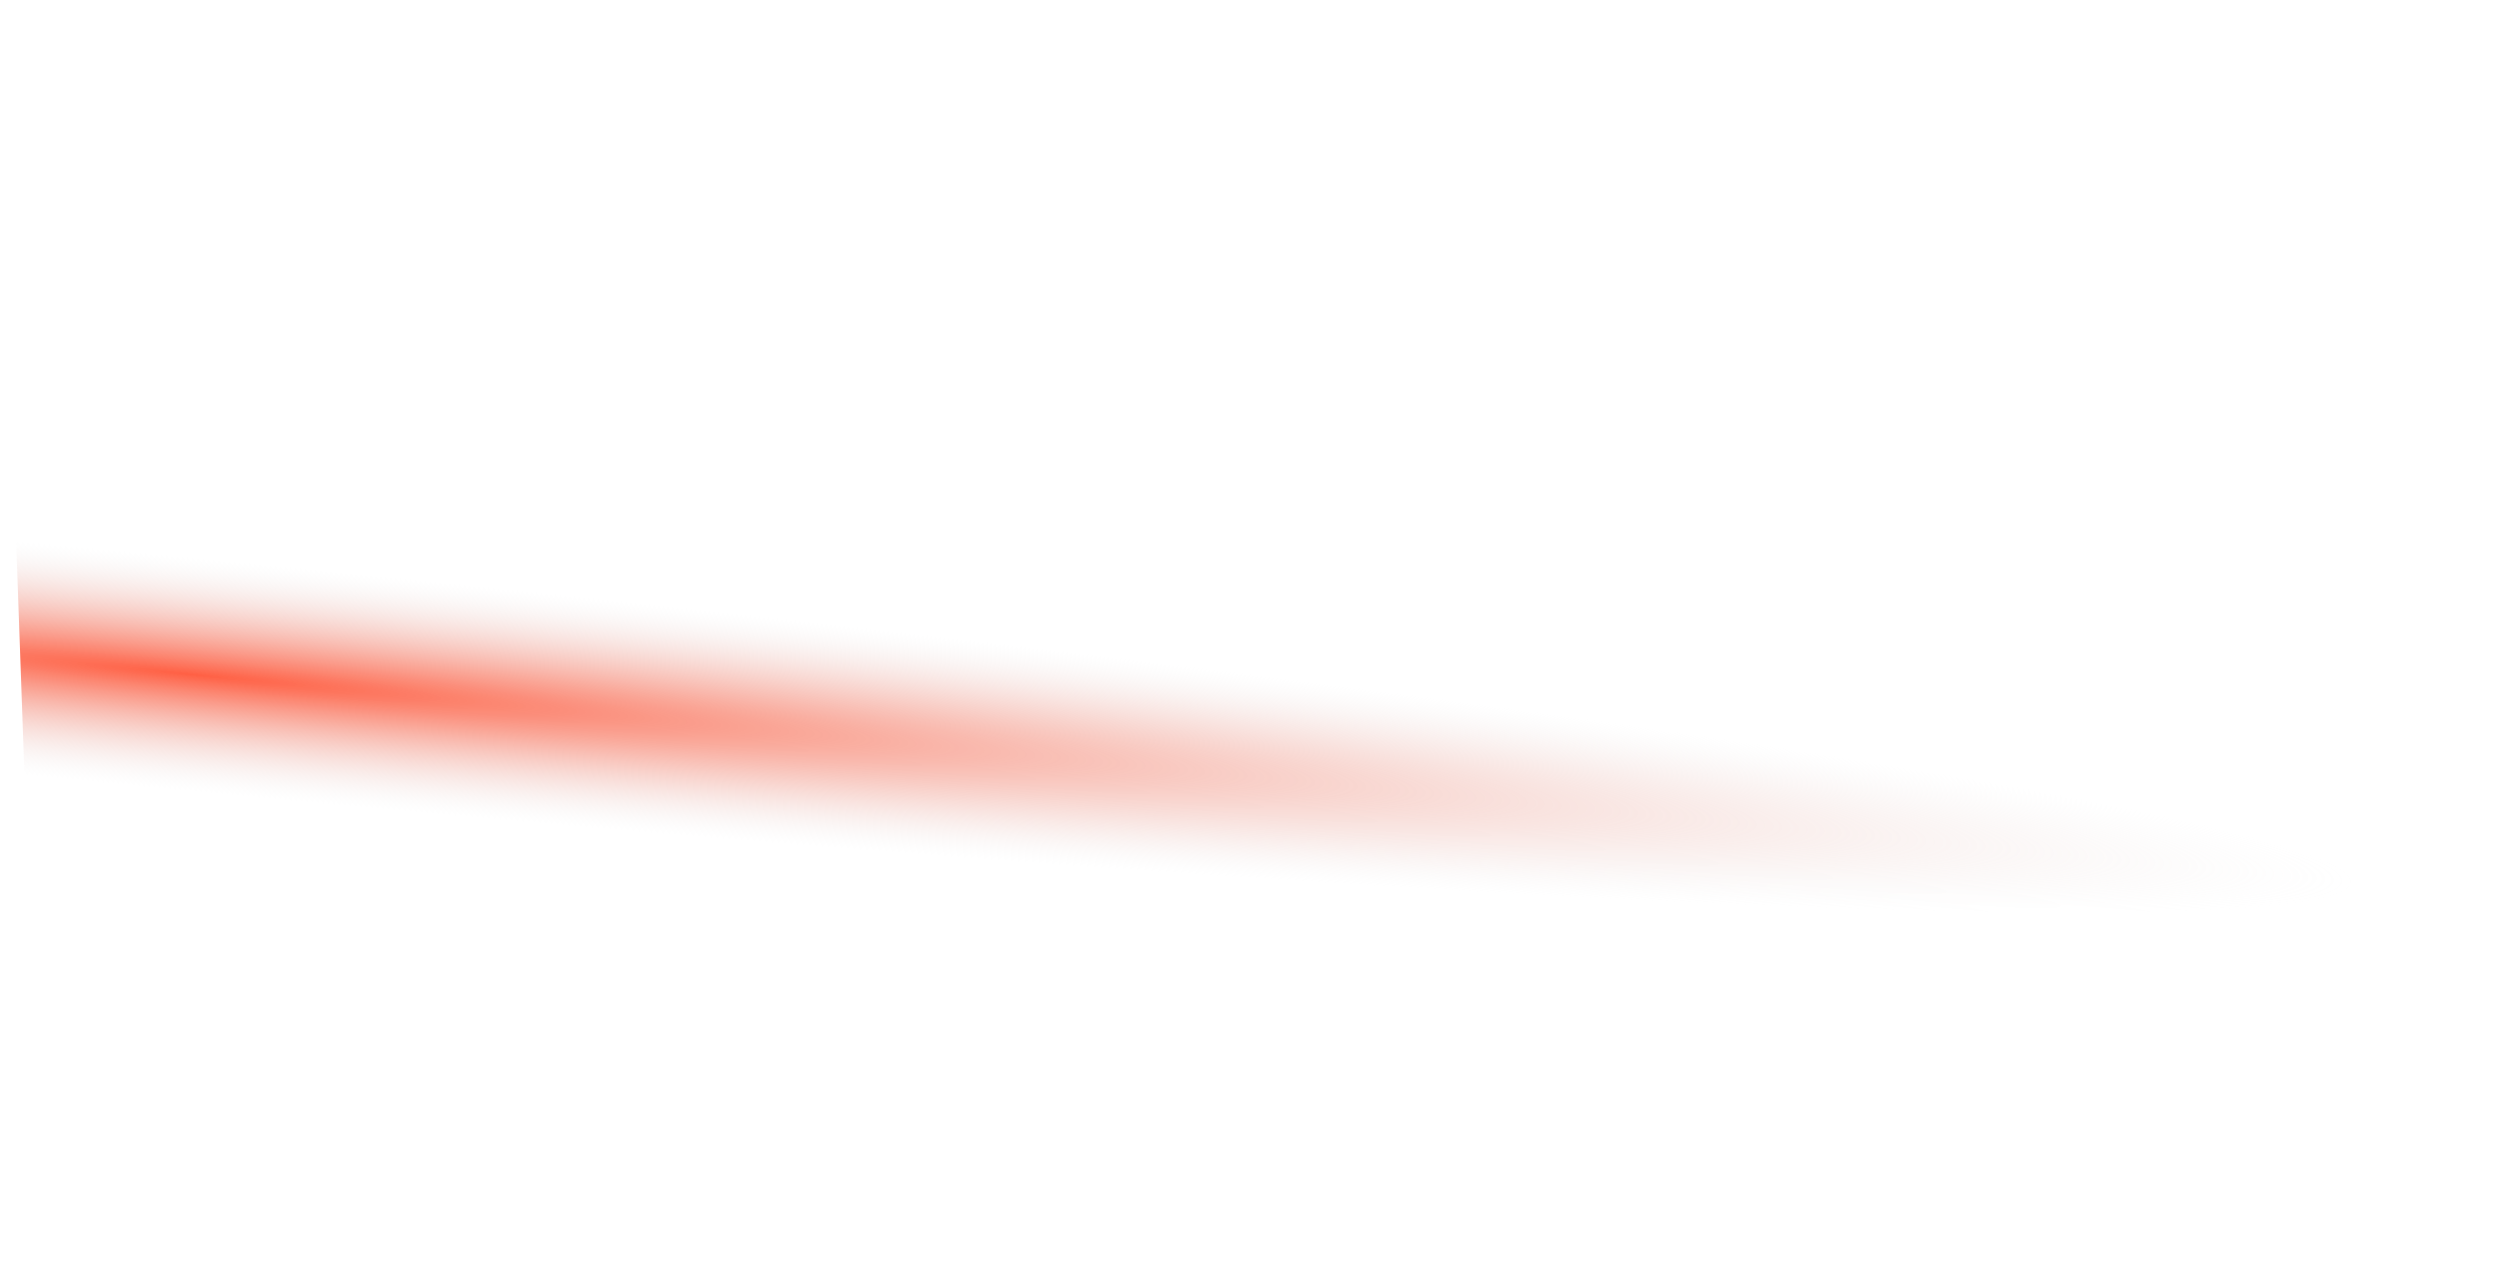 <?xml version="1.0" encoding="UTF-8"?> <svg xmlns="http://www.w3.org/2000/svg" width="572" height="292" viewBox="0 0 572 292" fill="none"> <path d="M11.992 19.555C5.369 19.79 0.191 25.351 0.427 31.974L9.241 279.686C9.477 286.309 15.037 291.487 21.66 291.252L559.21 272.124C565.833 271.888 571.011 266.328 570.776 259.704L561.961 11.992C561.725 5.369 556.165 0.191 549.542 0.427L11.992 19.555Z" fill="url(#paint0_radial)"></path> <defs> <radialGradient id="paint0_radial" cx="0" cy="0" r="1" gradientUnits="userSpaceOnUse" gradientTransform="translate(40.988 154.192) rotate(5.46) scale(503.338 26.592)"> <stop stop-color="#FF6044"></stop> <stop offset="1" stop-color="#E5E5E5" stop-opacity="0"></stop> </radialGradient> </defs> </svg> 